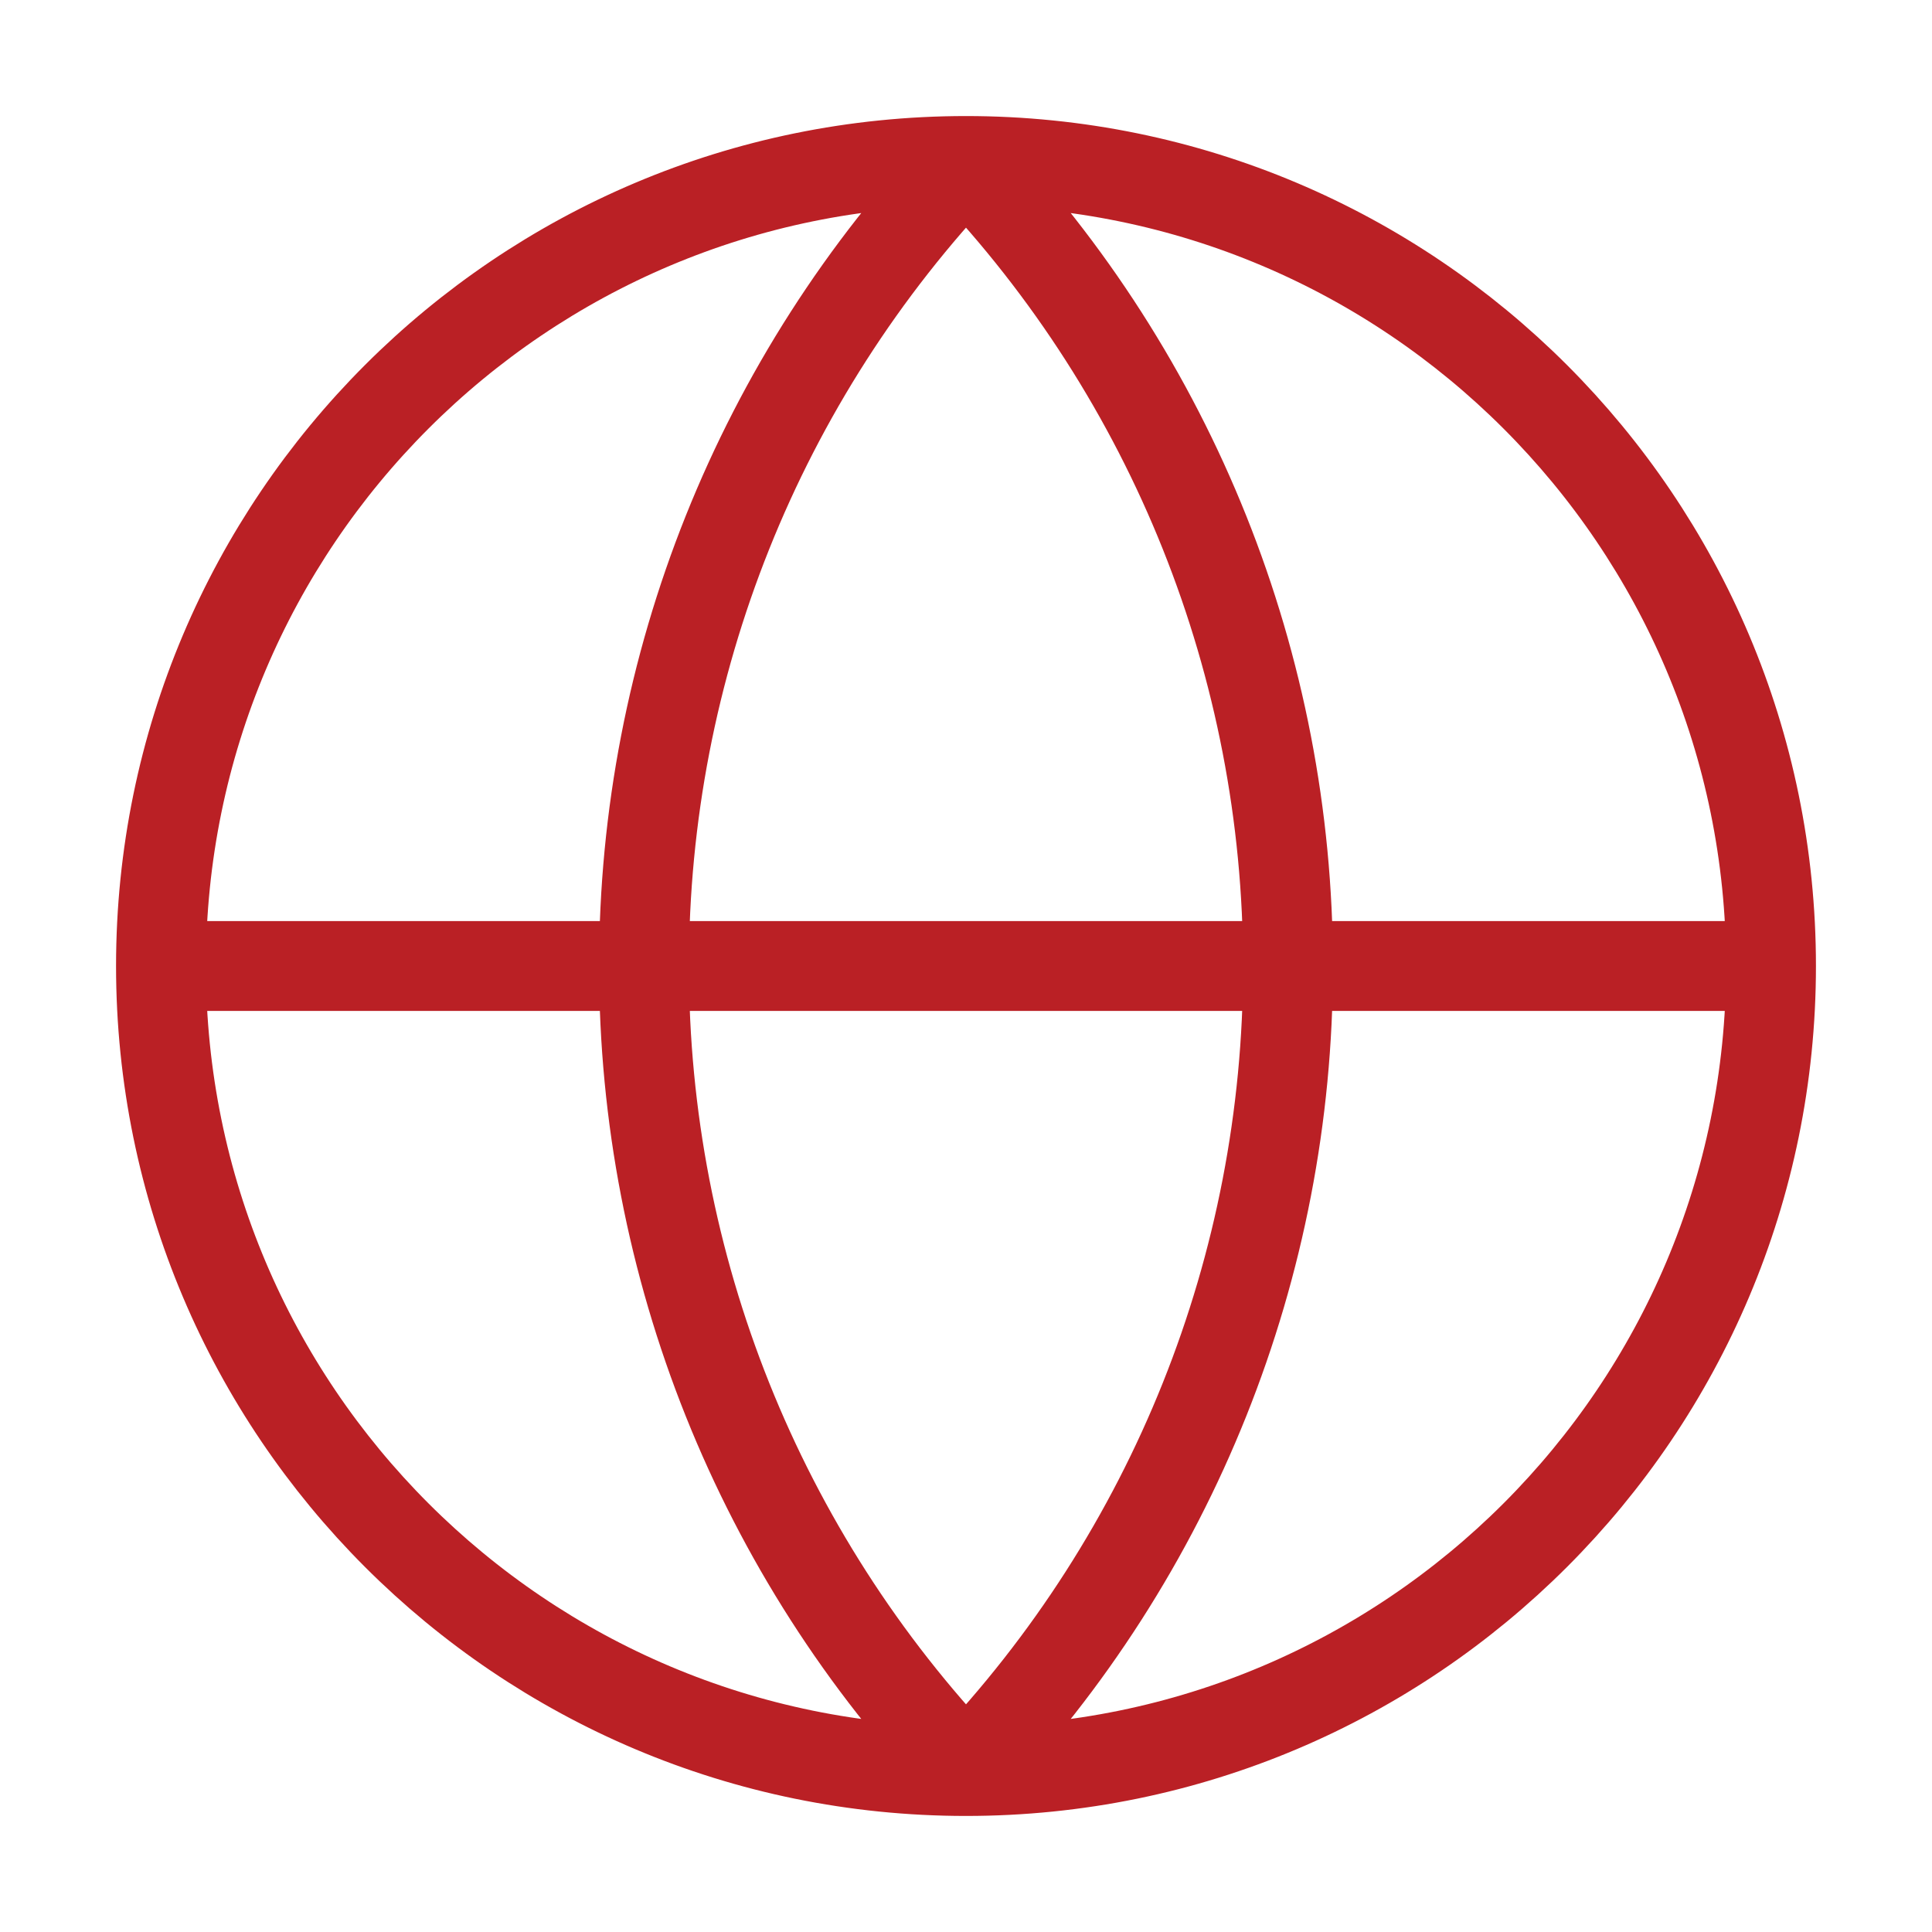 <svg width="43" height="43" viewBox="0 0 43 43" fill="none" xmlns="http://www.w3.org/2000/svg">
<path d="M39.417 21.5C39.417 31.395 31.395 39.417 21.5 39.417M39.417 21.5C39.417 11.605 31.395 3.583 21.5 3.583M39.417 21.5H3.583M21.5 39.417C11.605 39.417 3.583 31.395 3.583 21.5M21.5 39.417C16.899 34.586 14.333 28.171 14.333 21.5C14.333 14.829 16.899 8.414 21.5 3.583M21.5 39.417C26.101 34.586 28.667 28.171 28.667 21.5C28.667 14.829 26.101 8.414 21.5 3.583M3.583 21.5C3.583 11.605 11.605 3.583 21.5 3.583" stroke="#BA2025" stroke-width="2" stroke-linecap="round" stroke-linejoin="round"/>
</svg>
